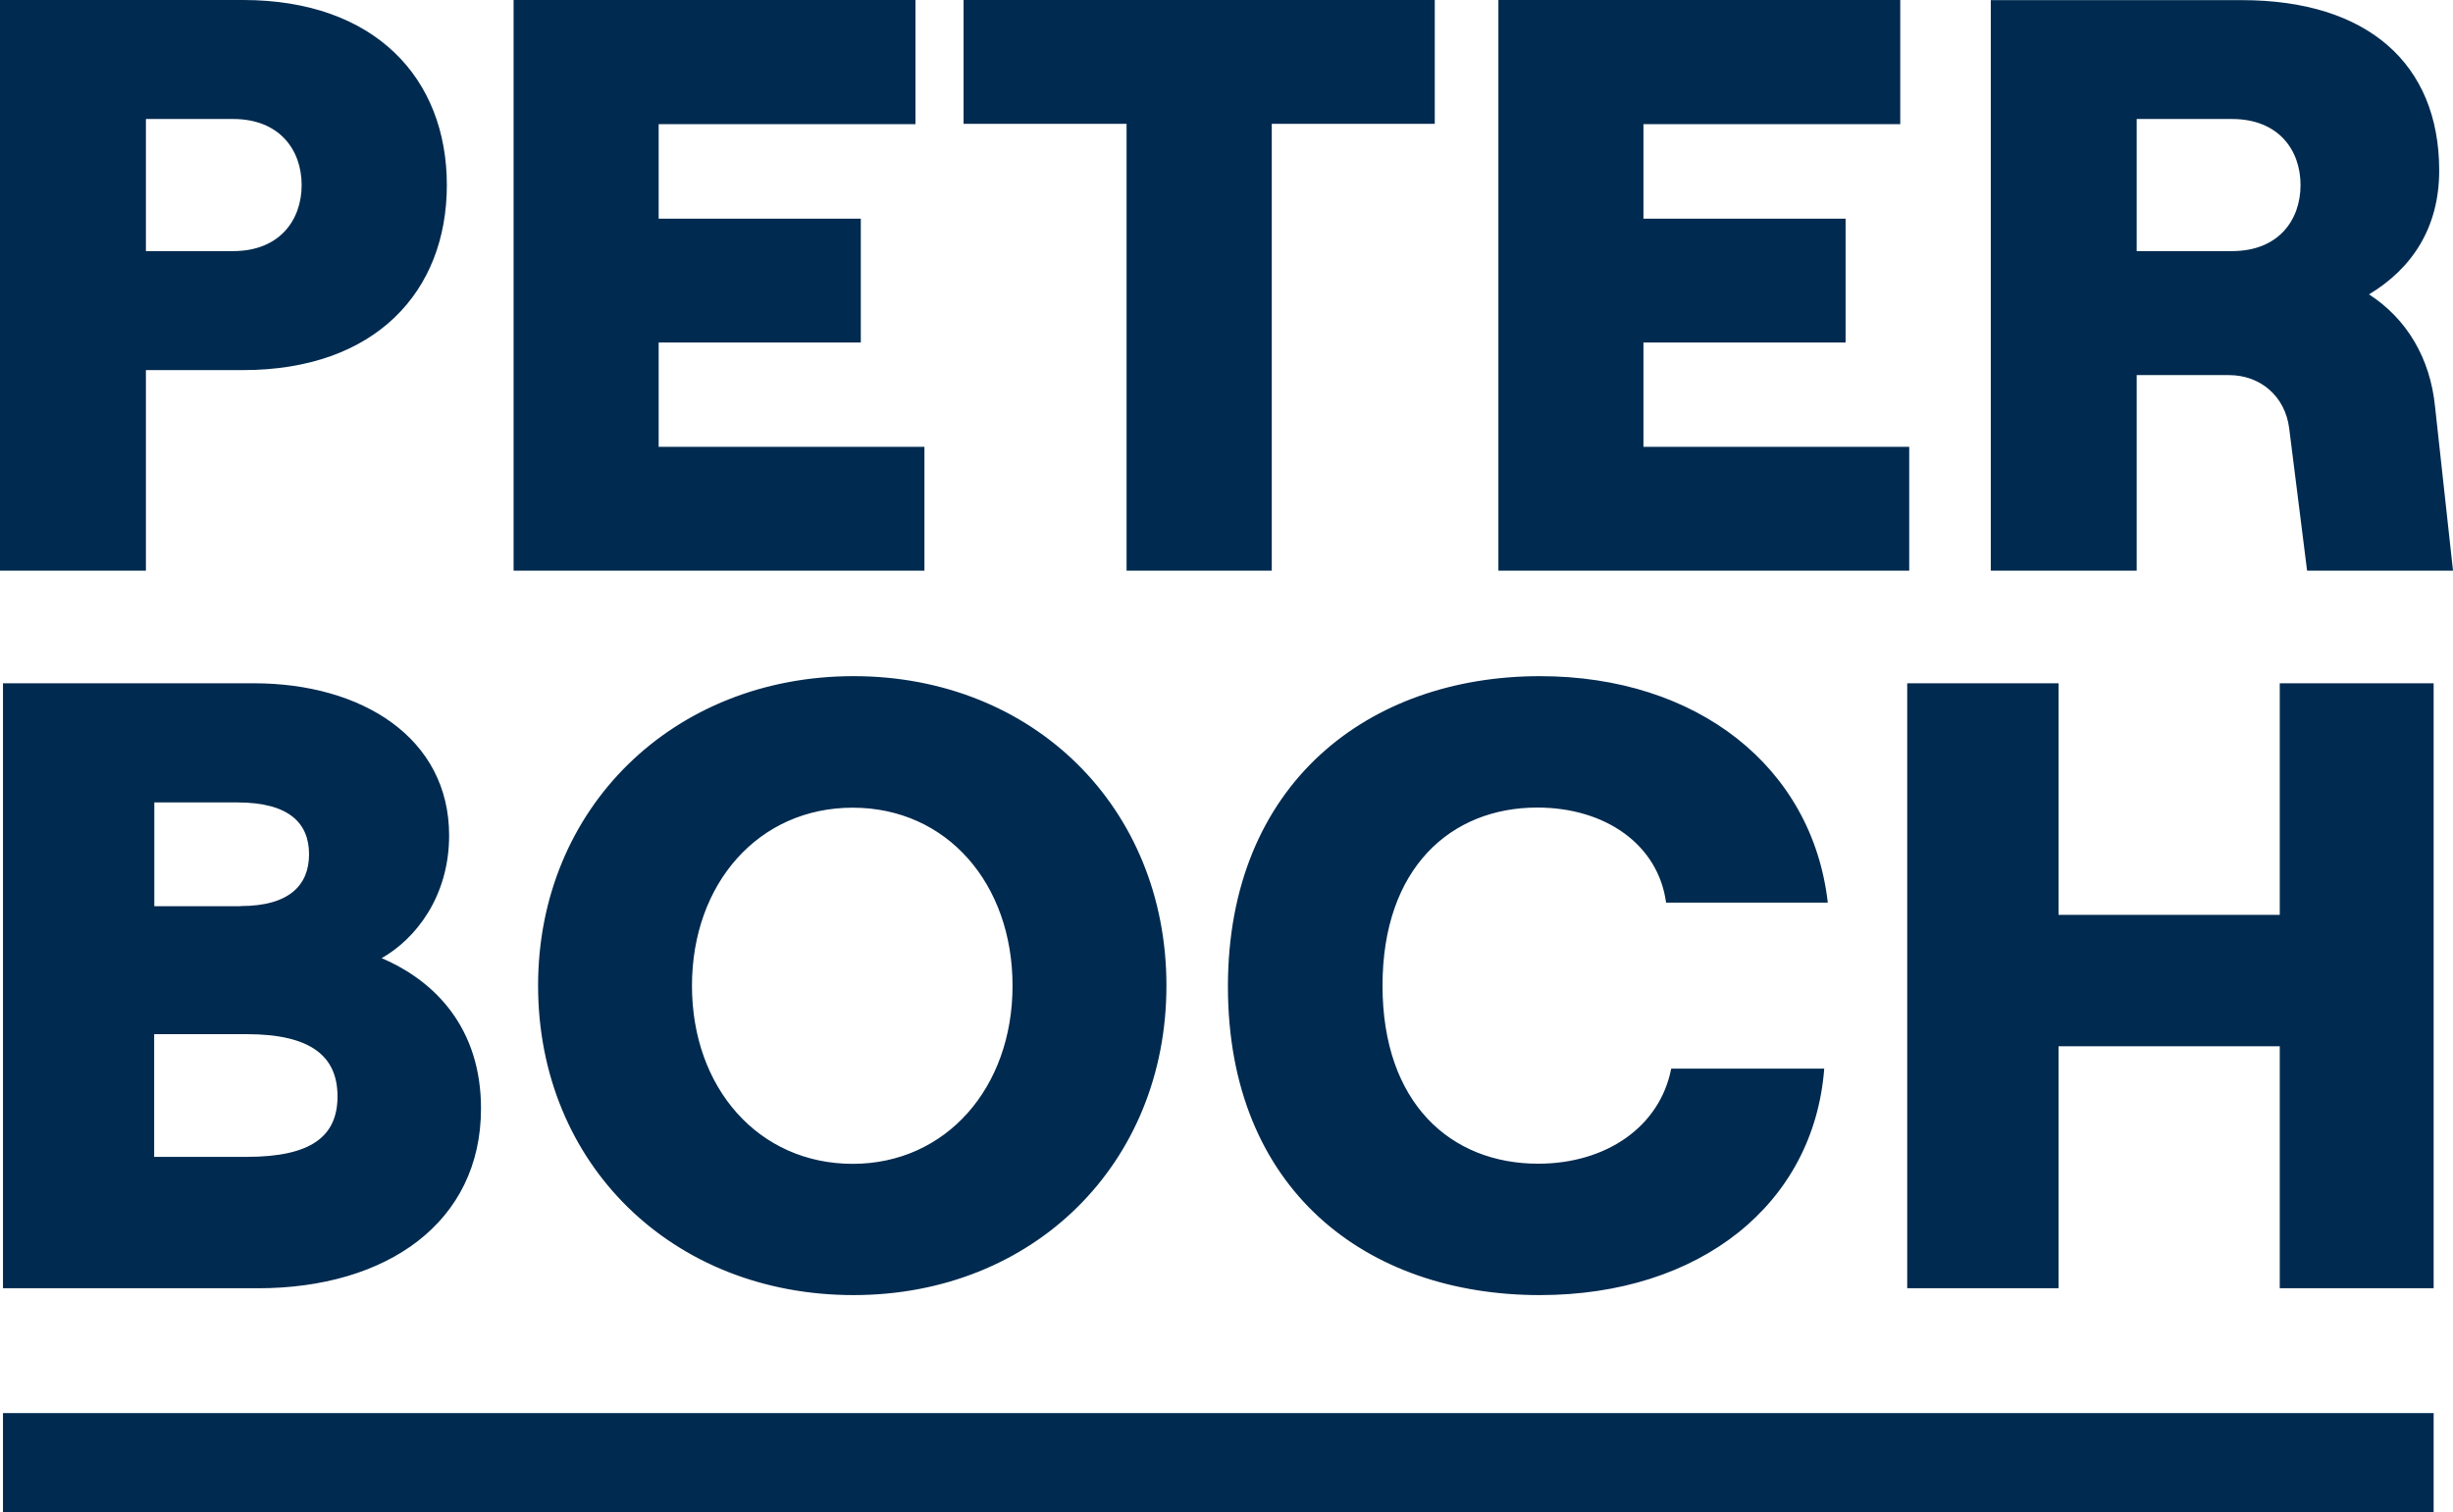 <?xml version="1.0" encoding="UTF-8"?>
<svg xmlns="http://www.w3.org/2000/svg" id="Ebene_1" data-name="Ebene 1" viewBox="0 0 172.32 106.24">
  <defs>
    <style>
      .cls-1 {
        fill: #002a4f;
      }
    </style>
  </defs>
  <path class="cls-1" d="M160.15,90.5h10.81v-42.5h-10.81v16.27h-15.54v-16.27h-10.63v42.5h10.63v-17h15.54v17ZM108.17,90.98c11.23,0,19.25-6.38,19.98-15.91h-10.75c-.79,4.07-4.55,6.68-9.35,6.68-6.13,0-10.93-4.25-10.93-12.51s4.8-12.51,10.87-12.51c4.8,0,8.5,2.61,9.05,6.68h11.36c-1.09-9.53-9.17-15.91-20.22-15.91-12.02,0-21.92,7.53-21.92,21.8s9.72,21.68,21.92,21.68M59.9,81.76c-6.62,0-11.29-5.34-11.29-12.51s4.67-12.51,11.29-12.51,11.23,5.34,11.23,12.51-4.68,12.51-11.23,12.51M59.96,90.98c12.63,0,21.98-9.23,21.98-21.74s-9.35-21.74-21.98-21.74-22.16,9.23-22.16,21.74,9.41,21.74,22.16,21.74M16.91,63.66h-6.07v-7.29h5.83c3.64,0,5.04,1.46,5.04,3.64s-1.4,3.64-4.8,3.64M17.33,81.27h-6.5v-8.62h6.5c4.55,0,6.38,1.58,6.38,4.37s-1.82,4.25-6.38,4.25M.21,90.5h17.91c9.05,0,15.67-4.62,15.67-12.63,0-5.59-3.16-8.93-6.98-10.56,2.37-1.34,4.74-4.31,4.74-8.62,0-6.86-6.13-10.69-13.72-10.69H.21v42.5Z"></path>
  <path class="cls-1" d="M156.8,17.64h-6.7v-9.28h6.7c3.26,0,4.81,2.18,4.81,4.64s-1.55,4.64-4.81,4.64M139.85,40.09h10.25v-13.74h6.47c2.23,0,3.95,1.49,4.24,3.72l1.26,10.02h10.25l-1.26-11.51c-.34-3.44-2-6.19-4.64-7.9,3.04-1.83,4.93-4.7,4.93-8.7,0-7.5-5.04-11.97-13.86-11.97h-17.64v40.09ZM105.26,40.09h28.86v-8.7h-18.67v-7.33h14.2v-8.7h-14.2v-6.64h18.04V0h-28.23v40.09ZM79.15,40.09h10.19V8.7h11.45V0h-33.1v8.7h11.45v31.38ZM36.08,40.09h28.86v-8.7h-18.67v-7.33h14.2v-8.7h-14.2v-6.64h18.04V0h-28.23v40.09ZM16.38,17.64h-6.13v-9.28h6.13c3.26,0,4.81,2.18,4.81,4.64s-1.55,4.64-4.81,4.64M0,40.09h10.25v-14.09h6.82c9.28,0,14.32-5.5,14.32-13S26.34,0,17.07,0H0v40.09Z"></path>
  <rect class="cls-1" x=".21" y="99.27" width="170.75" height="6.98"></rect>
</svg>
